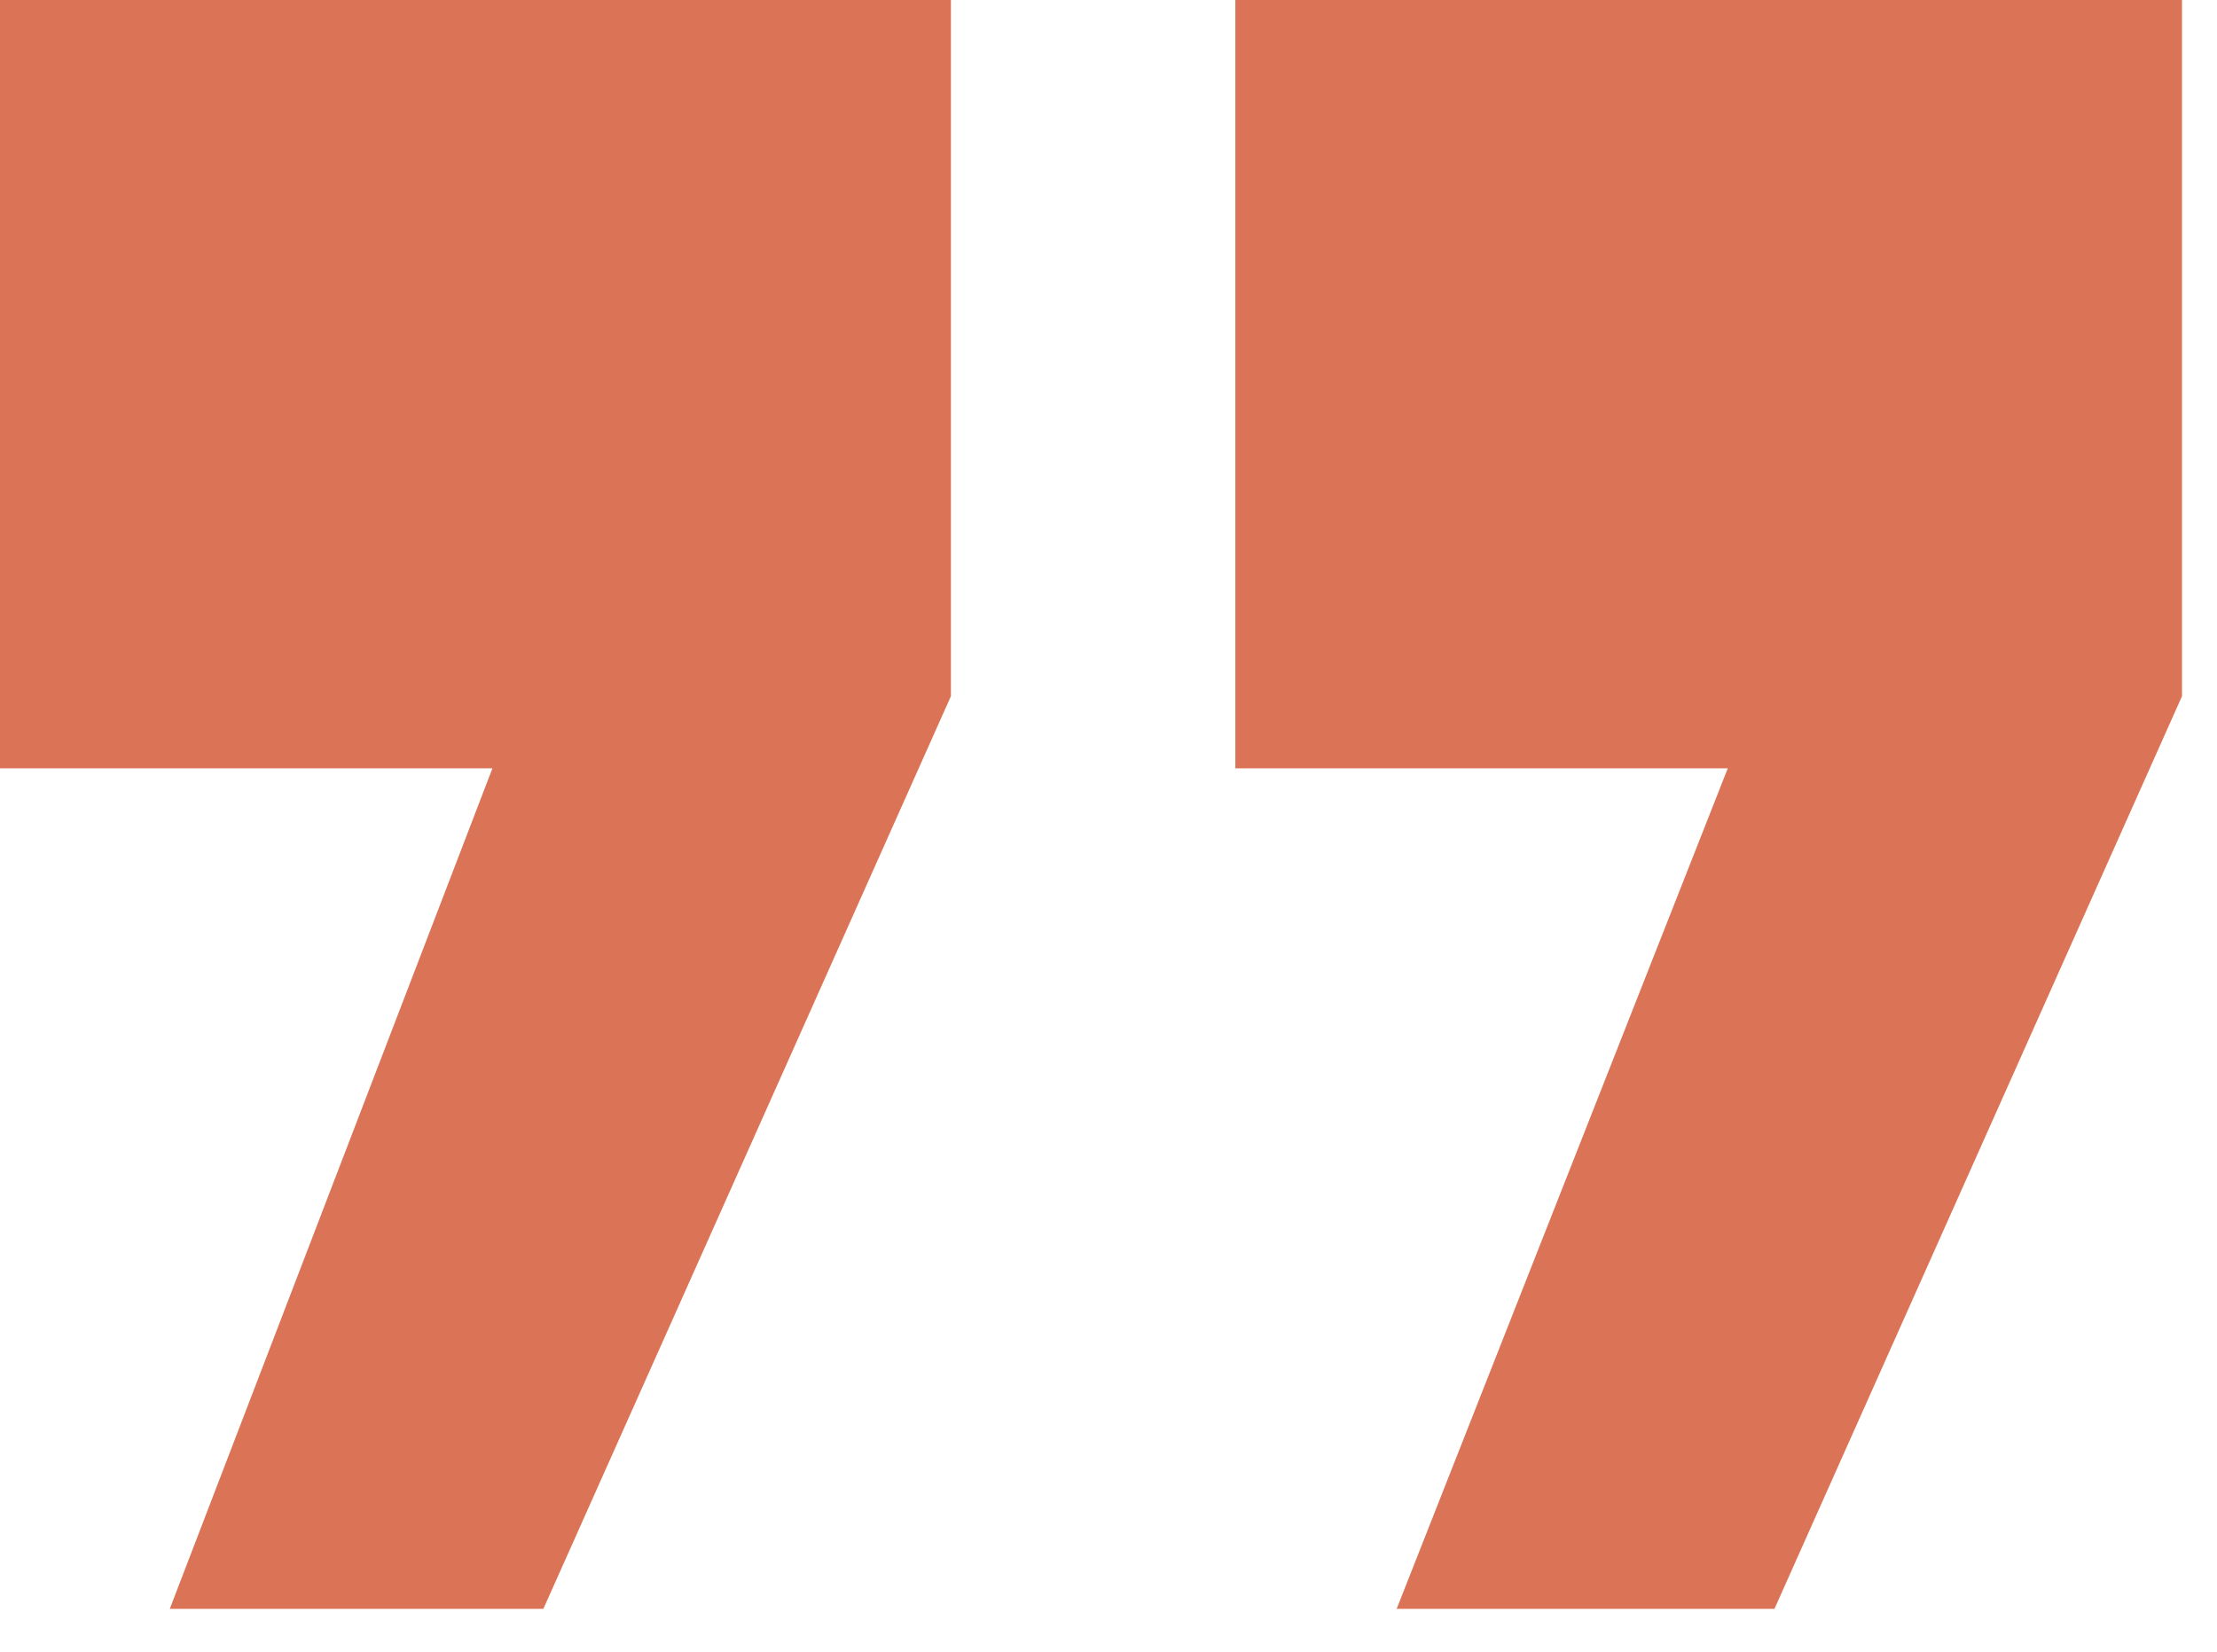<svg width="51" height="38" viewBox="0 0 51 38" fill="none" xmlns="http://www.w3.org/2000/svg">
<path d="M12.5 37.012H3.906L11.328 17.676H0V0H21.875V16.016L12.5 37.012ZM40.82 37.012H32.129L39.746 17.676H28.418V0H50.195V16.016L40.82 37.012Z" fill="#DB7457"/>
</svg>
